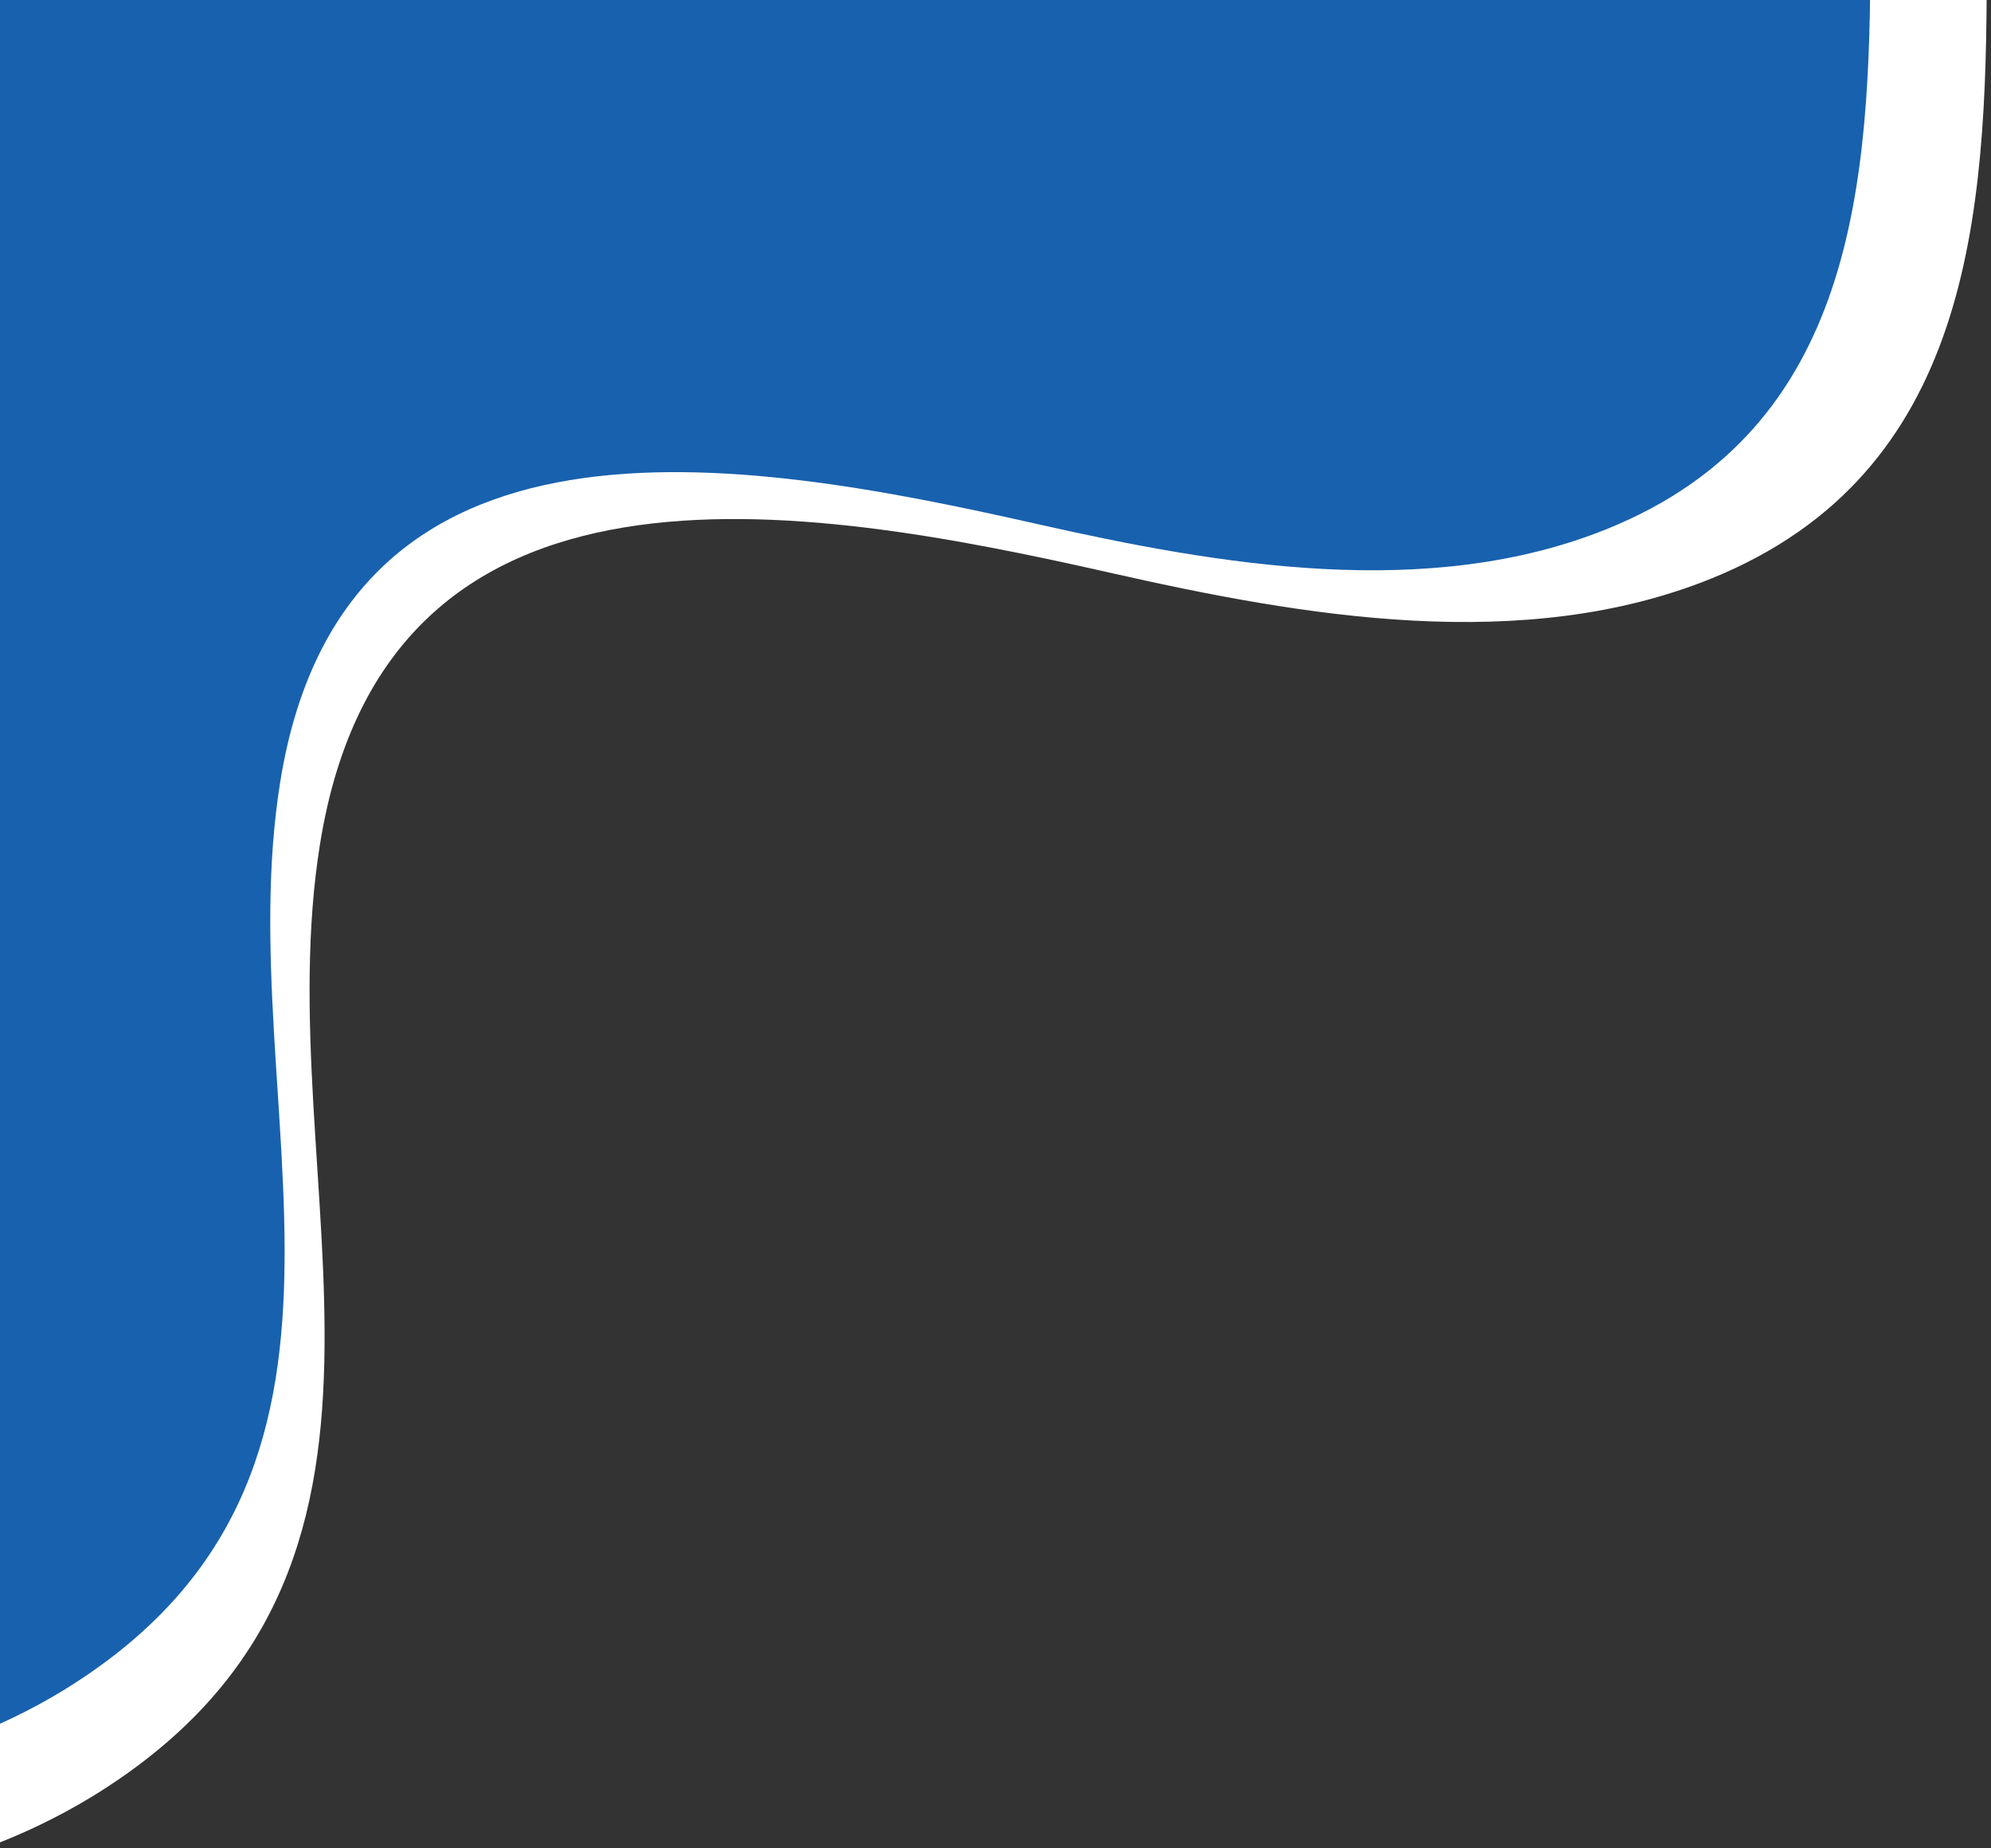<?xml version="1.0" encoding="utf-8"?>
<!-- Generator: Adobe Illustrator 28.3.0, SVG Export Plug-In . SVG Version: 6.00 Build 0)  -->
<svg version="1.1" id="_レイヤー_2" xmlns="http://www.w3.org/2000/svg" xmlns:xlink="http://www.w3.org/1999/xlink" x="0px"
	 y="0px" viewBox="0 0 700 650" style="enable-background:new 0 0 700 650;" xml:space="preserve">
<rect x="0" y="0" width="700" height="650" fill="#333333" stroke="none"/>
<style type="text/css">
	.st0{fill:#FFFFFF;}
	.st1{fill:#1861AE;}
</style>
<g id="_レイヤー_1のコピー_2">
	<path class="st0" d="M112.5,296.9c23.3-145.3,169.1-120.1,278.6-95.3c67.2,15.2,144.6,28.6,210.7,1.8
		c91.1-37,96.7-127.2,96.7-213.9H-6v660.7c13.4-4.9,26.2-11,38.2-18.3C162.5,552.3,93.3,416.6,112.5,296.9L112.5,296.9z"/>
	<path class="st1" d="M98.5,275.1c22.2-138.6,161.3-114.5,265.8-90.9c64.1,14.5,138,27.3,201,1.7c86.9-35.3,92.3-121.3,92.3-204.1
		H-14.5v630.3c12.8-4.7,25-10.5,36.5-17.5C146.2,518.7,80.2,389.3,98.5,275.1L98.5,275.1z"/>
</g>
</svg>
